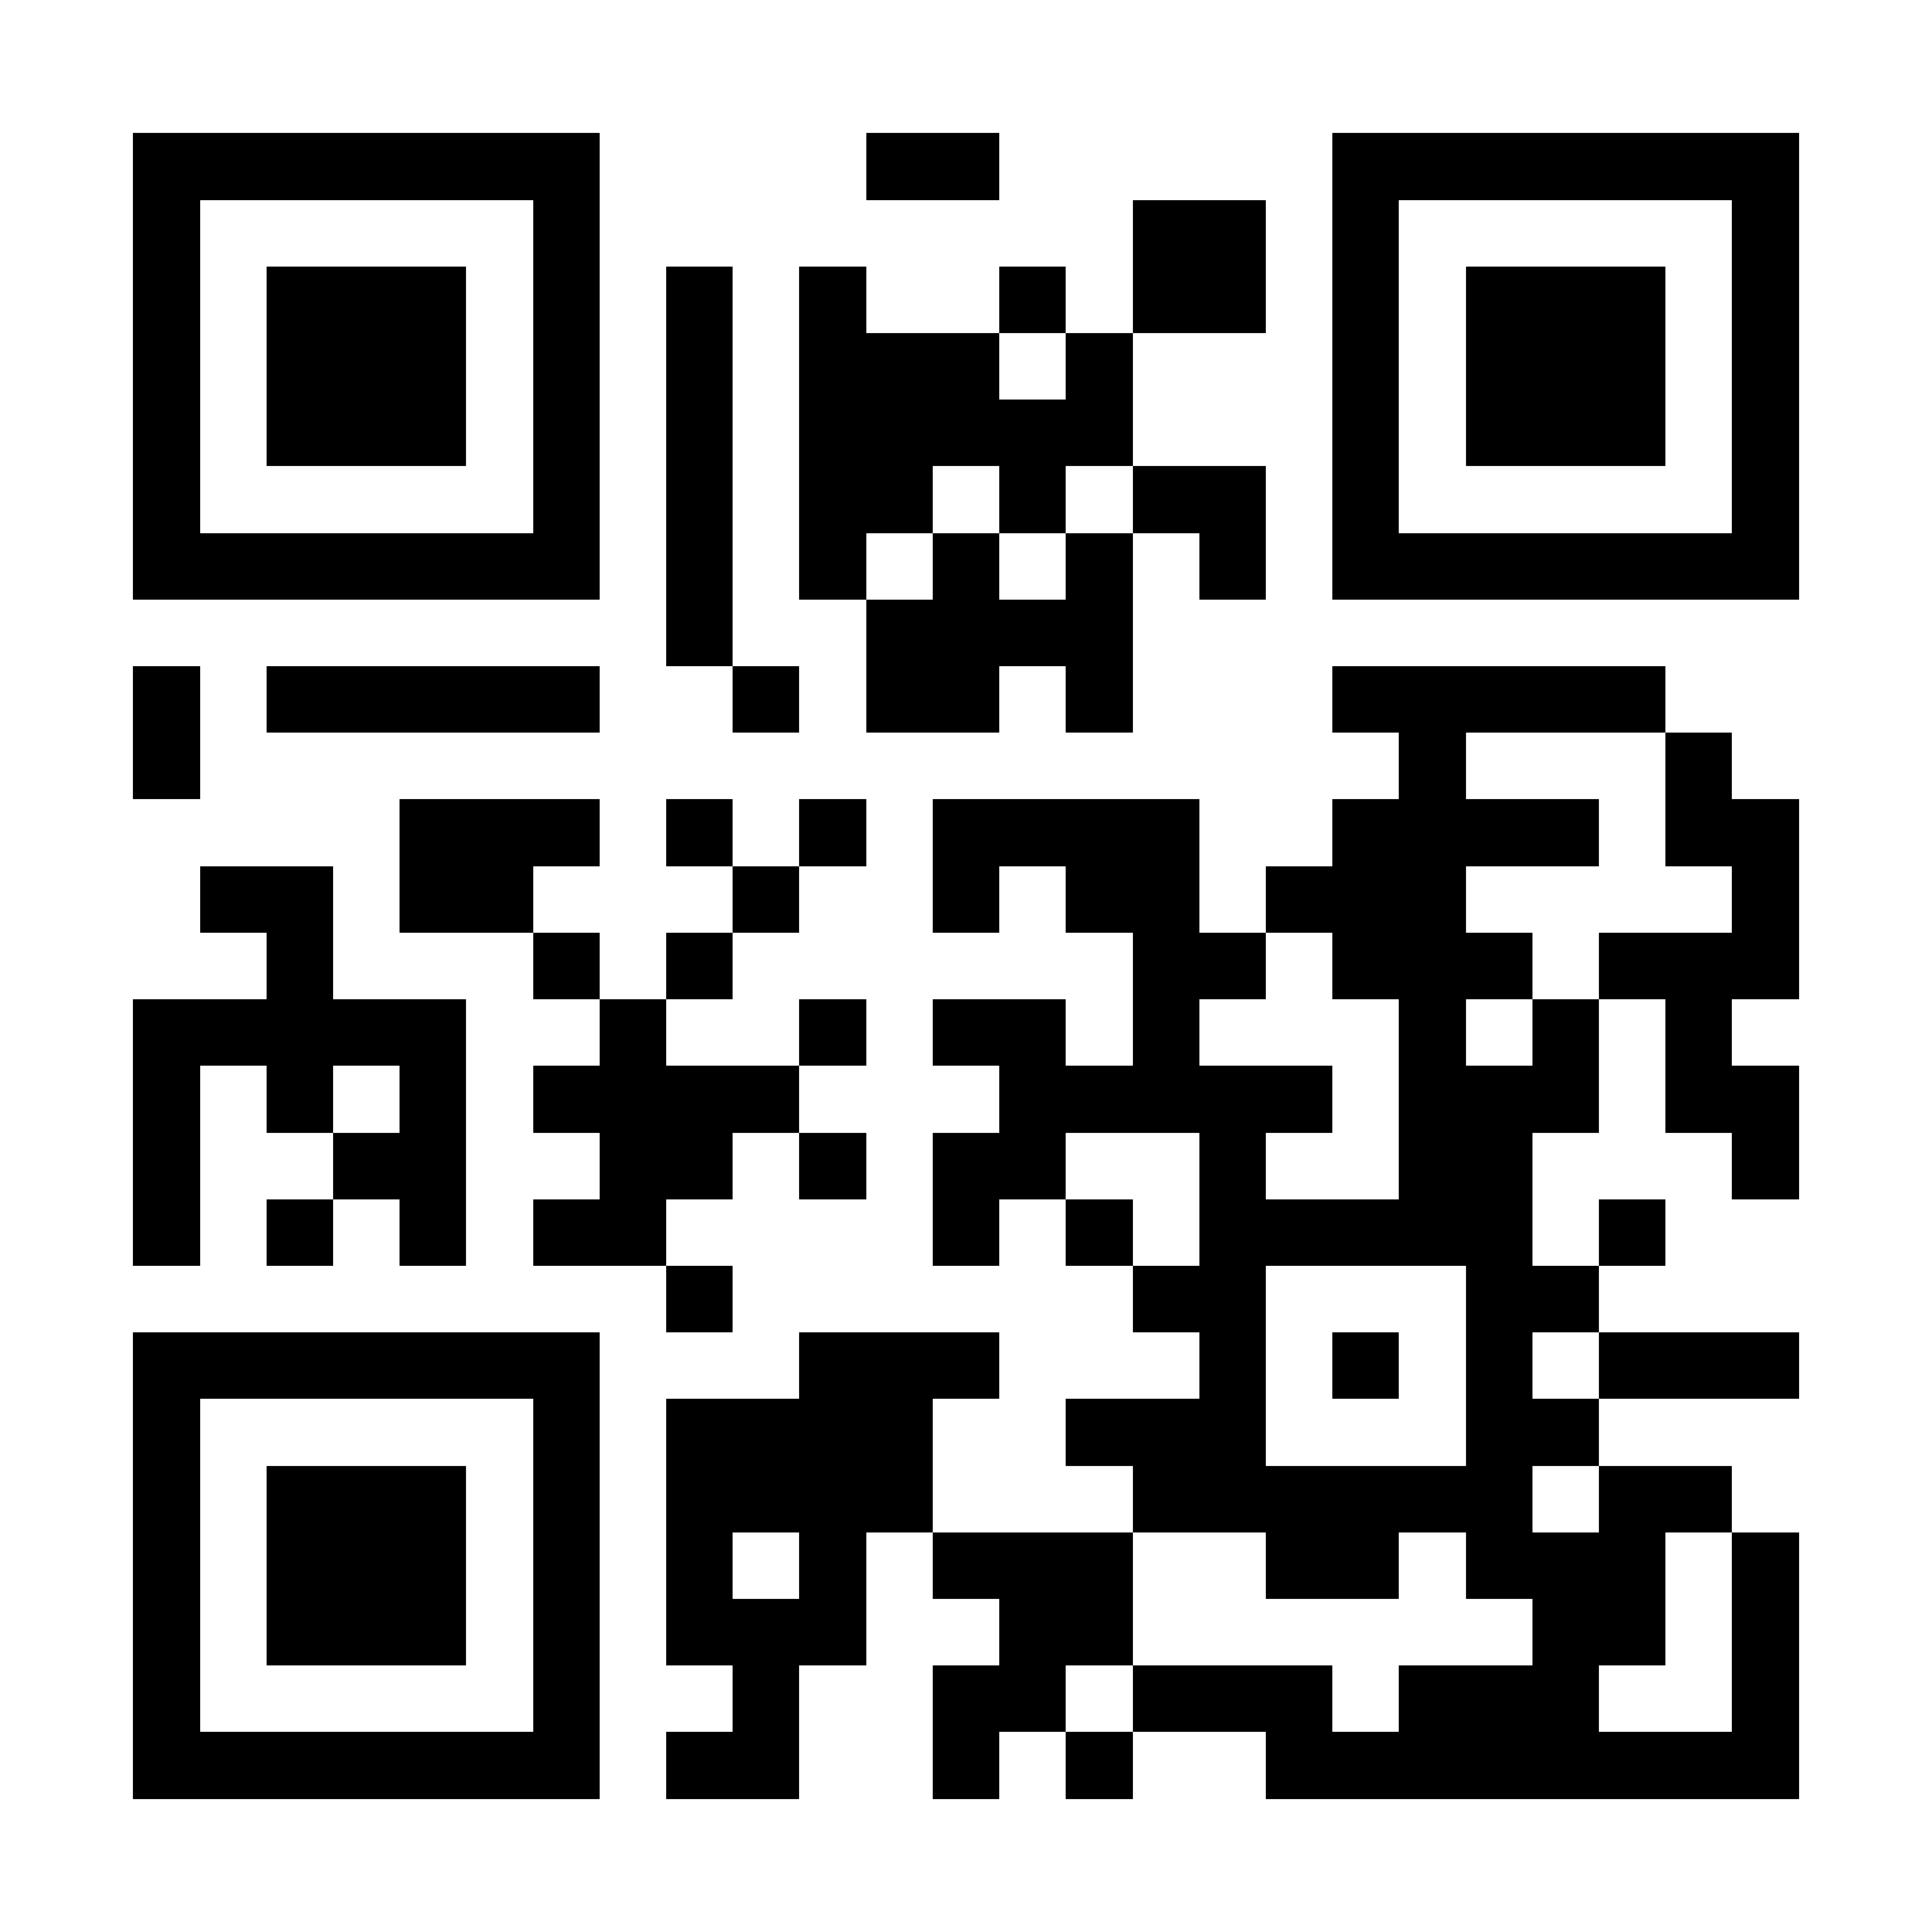 <?xml version="1.0" encoding="UTF-8"?>
<!DOCTYPE svg PUBLIC '-//W3C//DTD SVG 1.0//EN'
          'http://www.w3.org/TR/2001/REC-SVG-20010904/DTD/svg10.dtd'>
<svg fill="#fff" height="29" shape-rendering="crispEdges" style="fill: #fff;" viewBox="0 0 29 29" width="29" xmlns="http://www.w3.org/2000/svg" xmlns:xlink="http://www.w3.org/1999/xlink"
><path d="M0 0h29v29H0z"
  /><path d="M2 2.5h7m4 0h2m5 0h7M2 3.5h1m5 0h1m8 0h2m1 0h1m5 0h1M2 4.5h1m1 0h3m1 0h1m1 0h1m1 0h1m2 0h1m1 0h2m1 0h1m1 0h3m1 0h1M2 5.5h1m1 0h3m1 0h1m1 0h1m1 0h3m1 0h1m3 0h1m1 0h3m1 0h1M2 6.5h1m1 0h3m1 0h1m1 0h1m1 0h5m3 0h1m1 0h3m1 0h1M2 7.5h1m5 0h1m1 0h1m1 0h2m1 0h1m1 0h2m1 0h1m5 0h1M2 8.5h7m1 0h1m1 0h1m1 0h1m1 0h1m1 0h1m1 0h7M10 9.5h1m2 0h4M2 10.5h1m1 0h5m2 0h1m1 0h2m1 0h1m3 0h5M2 11.5h1m18 0h1m3 0h1M6 12.5h3m1 0h1m1 0h1m1 0h4m2 0h4m1 0h2M3 13.5h2m1 0h2m3 0h1m2 0h1m1 0h2m1 0h3m4 0h1M4 14.5h1m3 0h1m1 0h1m6 0h2m1 0h3m1 0h3M2 15.5h5m2 0h1m2 0h1m1 0h2m1 0h1m3 0h1m1 0h1m1 0h1M2 16.5h1m1 0h1m1 0h1m1 0h4m3 0h5m1 0h3m1 0h2M2 17.5h1m2 0h2m2 0h2m1 0h1m1 0h2m2 0h1m2 0h2m3 0h1M2 18.5h1m1 0h1m1 0h1m1 0h2m4 0h1m1 0h1m1 0h5m1 0h1M10 19.5h1m6 0h2m3 0h2M2 20.5h7m3 0h3m3 0h1m1 0h1m1 0h1m1 0h3M2 21.5h1m5 0h1m1 0h4m2 0h3m3 0h2M2 22.5h1m1 0h3m1 0h1m1 0h4m3 0h6m1 0h2M2 23.5h1m1 0h3m1 0h1m1 0h1m1 0h1m1 0h3m2 0h2m1 0h3m1 0h1M2 24.5h1m1 0h3m1 0h1m1 0h3m2 0h2m6 0h2m1 0h1M2 25.5h1m5 0h1m2 0h1m2 0h2m1 0h3m1 0h3m2 0h1M2 26.5h7m1 0h2m2 0h1m1 0h1m2 0h8" stroke="#000"
/></svg
>
